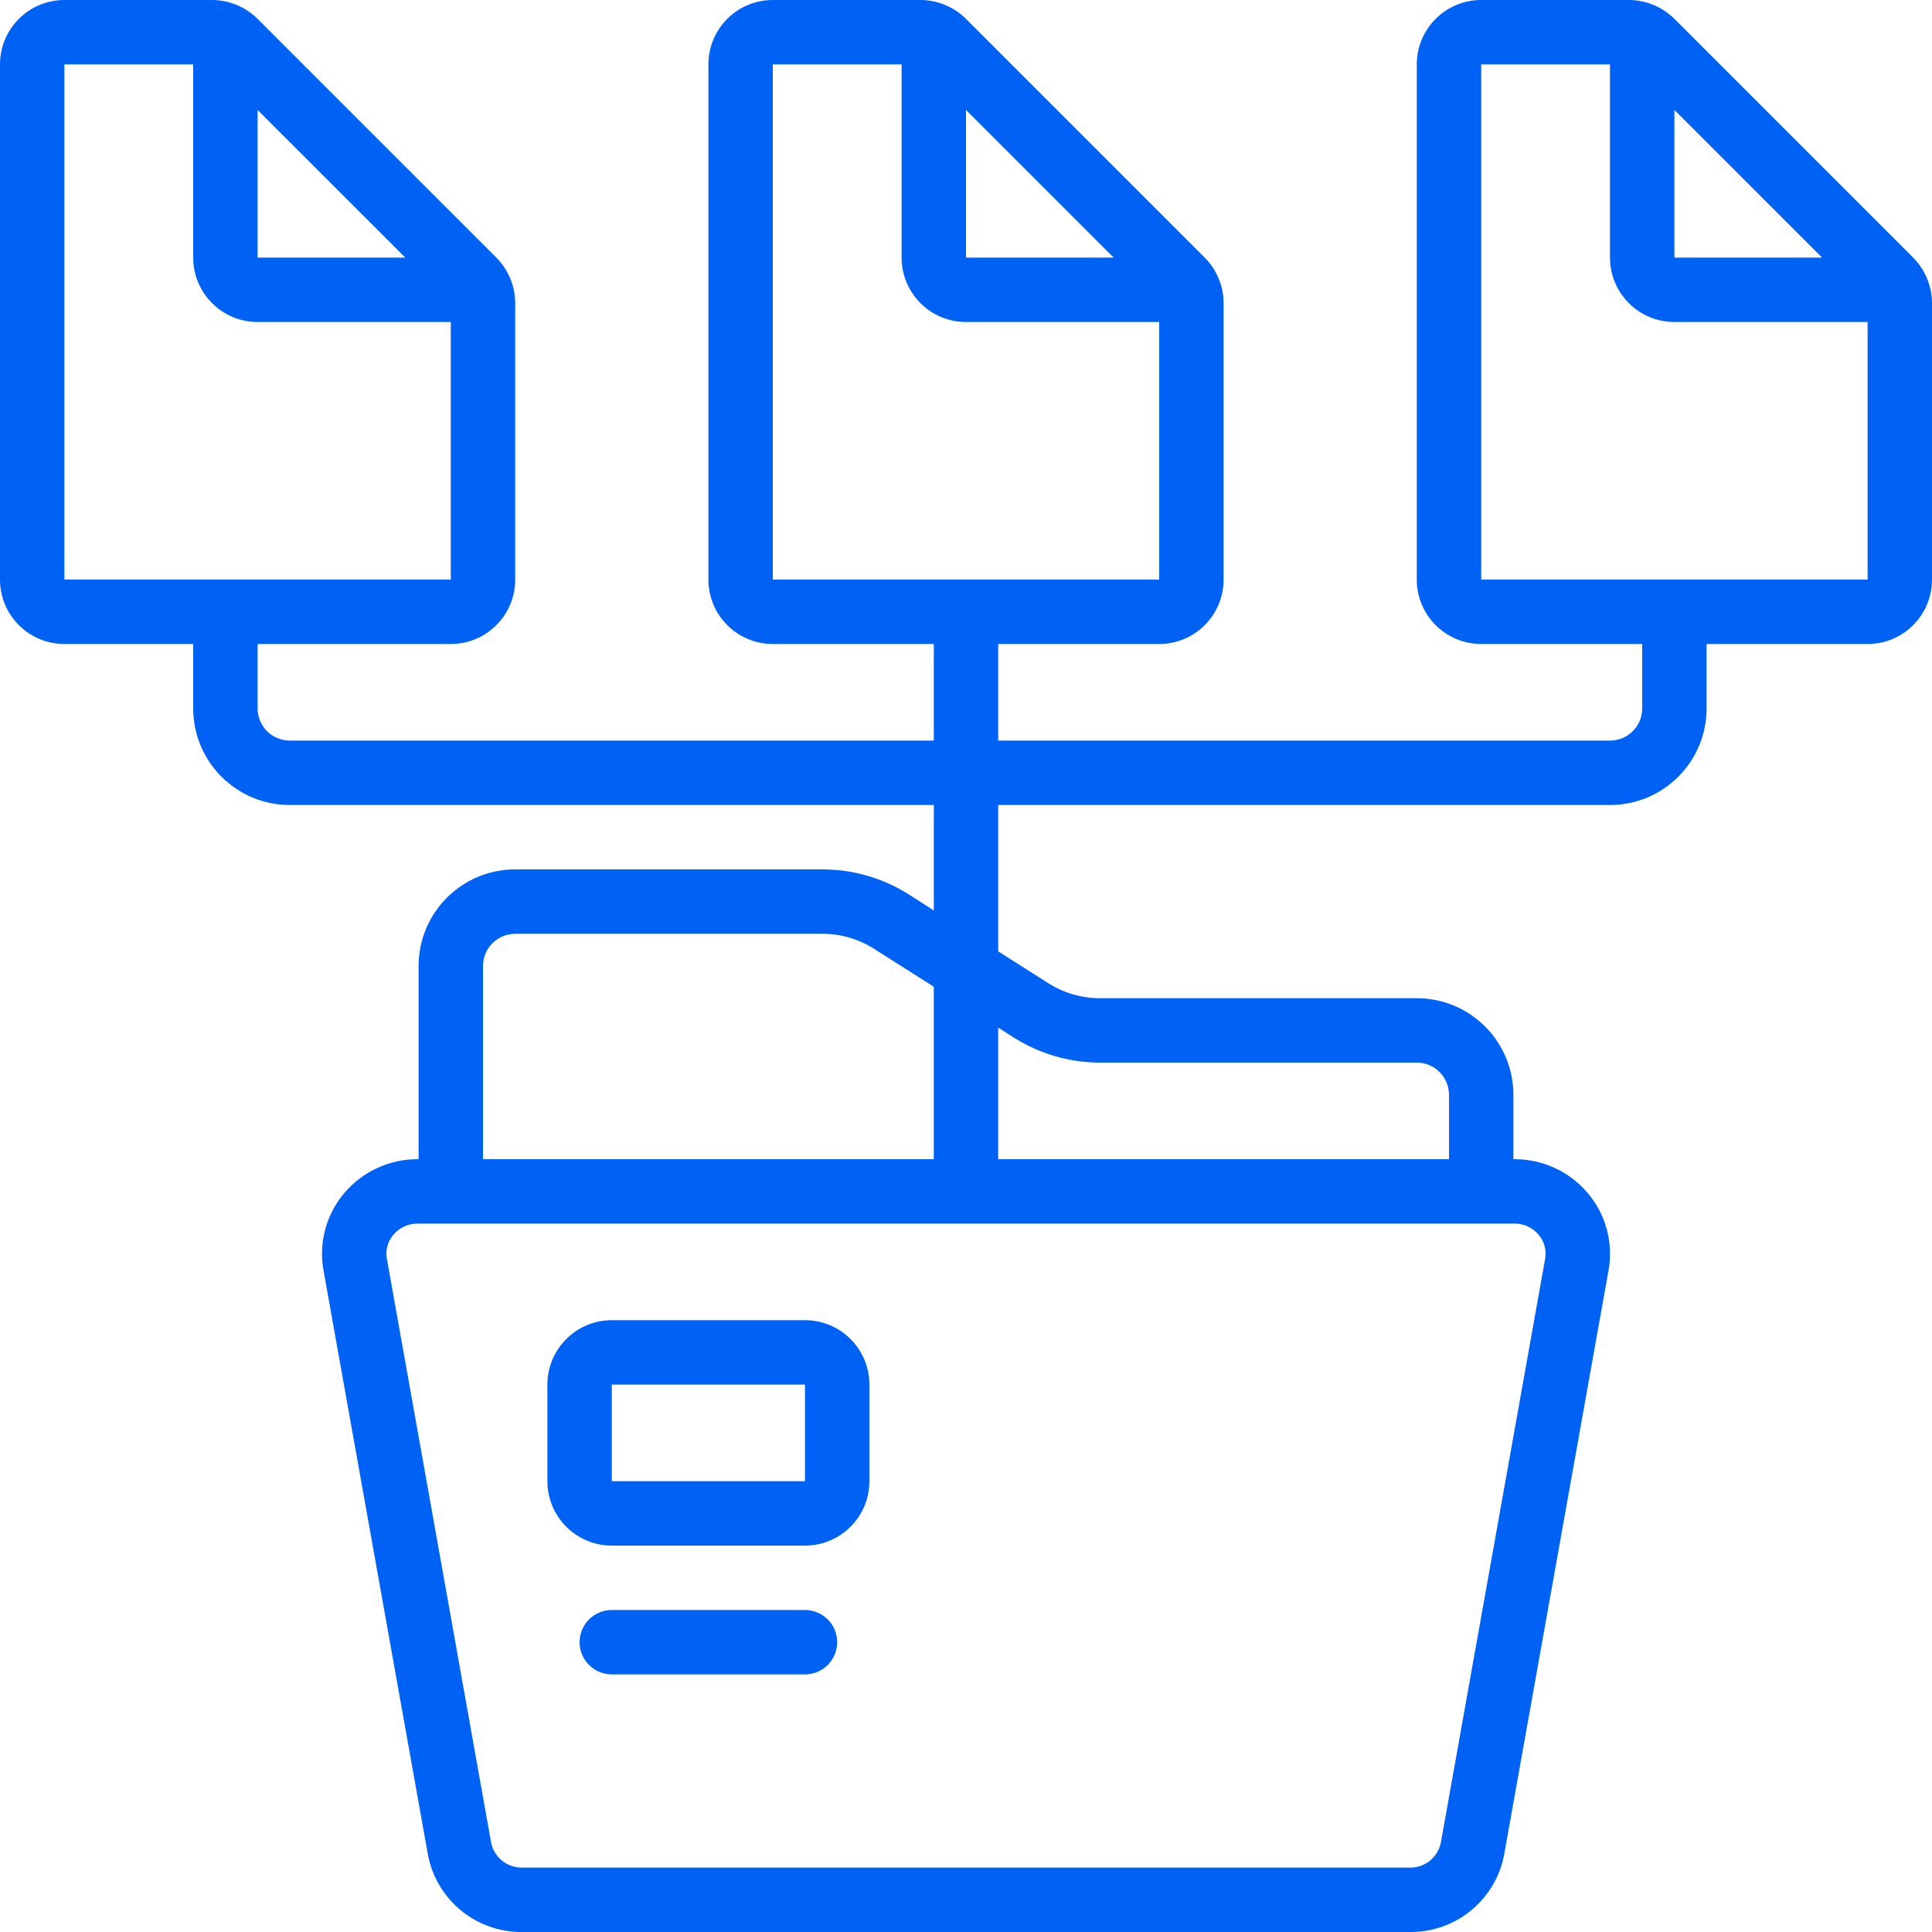 <?xml version="1.0" encoding="UTF-8"?> <svg xmlns="http://www.w3.org/2000/svg" width="85" height="85" viewBox="0 0 85 85" fill="none"><g clip-path="url(#clip0_253_1096)"><path d="M73.667 0.83C73.134 0.301 72.414 0.003 71.663 0L65.167 0C63.602 0 62.333 1.269 62.333 2.833V25.5C62.333 27.065 63.602 28.333 65.167 28.333H72.25V31.167C72.25 31.543 72.101 31.903 71.835 32.169C71.569 32.434 71.209 32.583 70.833 32.583H43.917V28.333H51C52.565 28.333 53.833 27.065 53.833 25.5V13.336C53.831 12.586 53.533 11.866 53.003 11.333L42.5 0.83C41.968 0.301 41.248 0.003 40.497 0L34 0C32.435 0 31.167 1.269 31.167 2.833V25.5C31.167 27.065 32.435 28.333 34 28.333H41.083V32.583H12.75C12.374 32.583 12.014 32.434 11.748 32.169C11.483 31.903 11.333 31.543 11.333 31.167V28.333H19.833C21.398 28.333 22.667 27.065 22.667 25.5V13.336C22.664 12.586 22.366 11.866 21.837 11.333L11.333 0.83C10.801 0.301 10.081 0.003 9.33 0H2.833C1.269 0 0 1.269 0 2.833V25.5C0 27.065 1.269 28.333 2.833 28.333H8.5V31.167C8.5 33.514 10.403 35.417 12.75 35.417H41.083V40.056L39.978 39.348C38.842 38.629 37.525 38.248 36.18 38.25H22.667C20.32 38.25 18.417 40.153 18.417 42.5V51H18.366C17.749 50.999 17.14 51.133 16.581 51.394C16.021 51.655 15.527 52.035 15.132 52.509C14.742 52.972 14.46 53.516 14.305 54.1C14.15 54.685 14.125 55.297 14.233 55.892L18.819 81.556C19.176 83.556 20.919 85.009 22.95 85H62.05C64.081 85.01 65.824 83.558 66.183 81.559L70.768 55.897C70.876 55.301 70.852 54.688 70.697 54.103C70.542 53.517 70.259 52.973 69.87 52.509C69.475 52.036 68.98 51.655 68.42 51.394C67.861 51.133 67.251 50.999 66.634 51.001H66.583V48.167C66.583 45.82 64.68 43.917 62.333 43.917H48.398C47.591 43.918 46.8 43.689 46.12 43.255L43.917 41.857V35.417H70.833C73.18 35.417 75.083 33.514 75.083 31.167V28.334H82.167C83.732 28.334 85 27.065 85 25.5V13.336C84.998 12.586 84.699 11.866 84.17 11.333L73.667 0.83ZM48.997 11.333H42.5V4.837L48.997 11.333ZM34 2.833H39.667V11.333C39.667 12.898 40.935 14.167 42.5 14.167H51V25.5H34V2.833ZM17.83 11.333H11.333V4.837L17.83 11.333ZM2.833 2.833H8.5V11.333C8.5 12.898 9.769 14.167 11.333 14.167H19.833V25.5H2.833V2.833ZM21.25 42.5C21.25 42.124 21.399 41.764 21.665 41.498C21.931 41.233 22.291 41.083 22.667 41.083H36.18C36.987 41.082 37.777 41.312 38.458 41.745L41.083 43.412V51H21.25V42.5ZM67.694 54.325C67.818 54.471 67.908 54.643 67.957 54.828C68.006 55.013 68.013 55.206 67.977 55.395L63.392 81.065C63.33 81.375 63.163 81.655 62.918 81.856C62.673 82.057 62.367 82.167 62.05 82.167H22.95C22.633 82.167 22.325 82.057 22.08 81.855C21.835 81.653 21.668 81.373 21.607 81.062L17.023 55.392C16.987 55.204 16.994 55.011 17.043 54.827C17.092 54.642 17.182 54.471 17.306 54.327C17.436 54.172 17.598 54.047 17.781 53.962C17.964 53.877 18.164 53.833 18.366 53.833H66.634C66.836 53.833 67.036 53.876 67.219 53.961C67.402 54.046 67.564 54.17 67.694 54.325ZM44.602 45.647C45.737 46.367 47.053 46.75 48.398 46.75H62.333C62.709 46.75 63.069 46.899 63.335 47.165C63.601 47.431 63.75 47.791 63.75 48.167V51H43.917V45.212L44.602 45.647ZM73.667 4.837L80.163 11.333H73.667V4.837ZM65.167 25.5V2.833H70.833V11.333C70.833 12.898 72.102 14.167 73.667 14.167H82.167V25.5H65.167Z" fill="#0062F4"></path><path d="M26.916 68H35.416C36.981 68 38.25 66.731 38.25 65.167V60.917C38.25 59.352 36.981 58.083 35.416 58.083H26.916C25.352 58.083 24.083 59.352 24.083 60.917V65.167C24.083 66.731 25.352 68 26.916 68ZM26.916 60.917H35.416V65.167H26.916V60.917ZM35.416 70.833H26.916C26.541 70.833 26.18 70.983 25.915 71.248C25.649 71.514 25.5 71.874 25.5 72.25C25.5 72.626 25.649 72.986 25.915 73.252C26.18 73.517 26.541 73.667 26.916 73.667H35.416C35.792 73.667 36.152 73.517 36.418 73.252C36.684 72.986 36.833 72.626 36.833 72.25C36.833 71.874 36.684 71.514 36.418 71.248C36.152 70.983 35.792 70.833 35.416 70.833Z" fill="#0062F4"></path></g><defs><clipPath id="clip0_253_1096"><rect width="85" height="85" fill="white"></rect></clipPath></defs></svg> 